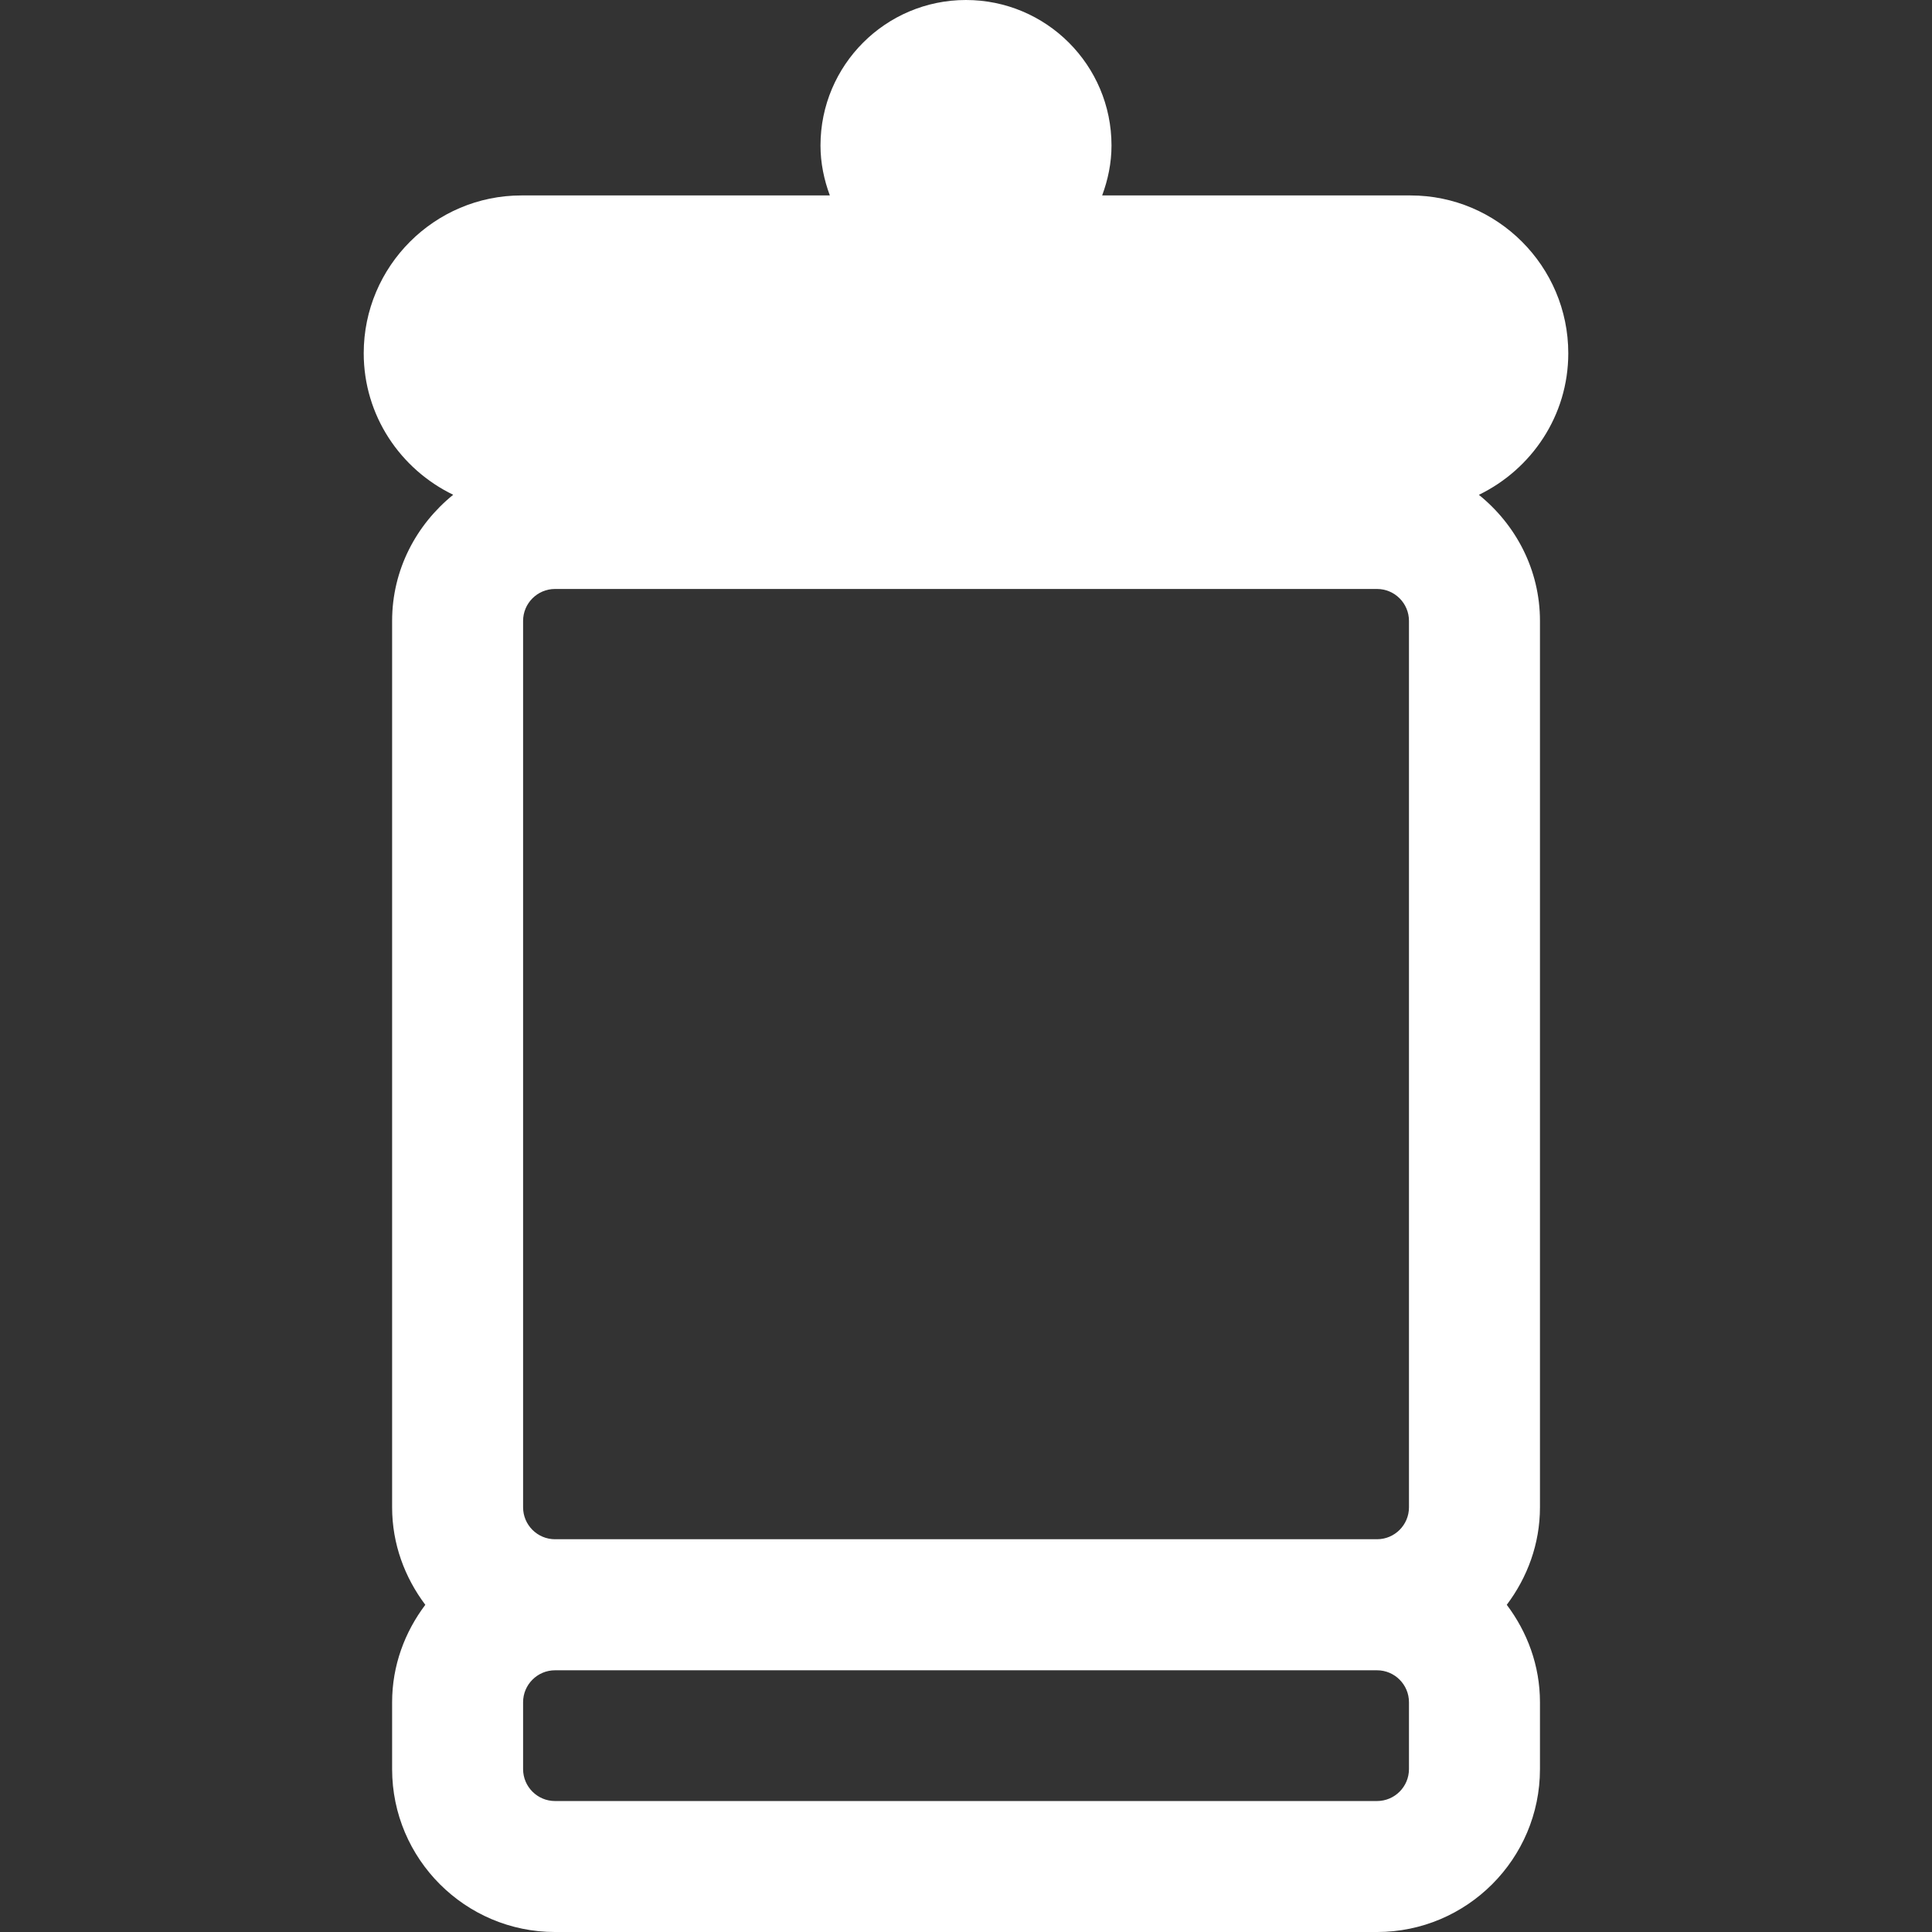 <!DOCTYPE svg PUBLIC "-//W3C//DTD SVG 1.1//EN" "http://www.w3.org/Graphics/SVG/1.1/DTD/svg11.dtd">
<!-- Uploaded to: SVG Repo, www.svgrepo.com, Transformed by: SVG Repo Mixer Tools -->
<svg height="800px" width="800px" version="1.1" id="Capa_1" xmlns="http://www.w3.org/2000/svg" xmlns:xlink="http://www.w3.org/1999/xlink" viewBox="0 0 494.944 494.944" xml:space="preserve" fill="#000000">
<rect x="0" y="0" width="494.944" height="494.944" fill="#333333" stroke="none"/>
<g id="SVGRepo_bgCarrier" stroke-width="0"/>
<g id="SVGRepo_tracerCarrier" stroke-linecap="round" stroke-linejoin="round"/>
<g id="SVGRepo_iconCarrier"> <path id="case-2" style="fill:#ffffff;" d="M378.861,126.765c13.499-6.551,22.904-20.267,22.904-36.256 c0-22.302-18.135-40.441-40.423-40.441h-78.988c1.478-3.996,2.393-8.273,2.393-12.794C284.748,16.694,268.05,0,247.456,0 c-20.561,0-37.26,16.694-37.26,37.273c0,4.521,0.916,8.798,2.395,12.794h-78.994c-22.283,0-40.418,18.14-40.418,40.423 c0,15.989,9.406,29.724,22.924,36.261c-9.471,7.665-15.649,19.217-15.649,32.311v227.092c0,9.389,3.245,17.975,8.503,24.968 c-5.258,6.979-8.503,15.565-8.503,24.953v17.141c0,23.005,18.729,41.729,41.729,41.729h210.593 c23.006,0,41.735-18.725,41.735-41.729v-17.141c0-9.388-3.246-17.974-8.504-24.953c5.258-6.993,8.504-15.579,8.504-24.968V159.061 C394.511,145.968,388.331,134.416,378.861,126.765z M134.007,159.061c0-4.508,3.674-8.178,8.176-8.178h210.593 c4.507,0,8.177,3.67,8.177,8.178v227.092c0,4.504-3.67,8.172-8.177,8.172H142.183c-4.502,0-8.176-3.668-8.176-8.172V159.061z M360.952,453.215c0,4.507-3.67,8.177-8.177,8.177H142.183c-4.502,0-8.176-3.67-8.176-8.177v-17.141 c0-4.503,3.674-8.177,8.176-8.177h210.593c4.507,0,8.177,3.674,8.177,8.177V453.215z"/> </g>
</svg>